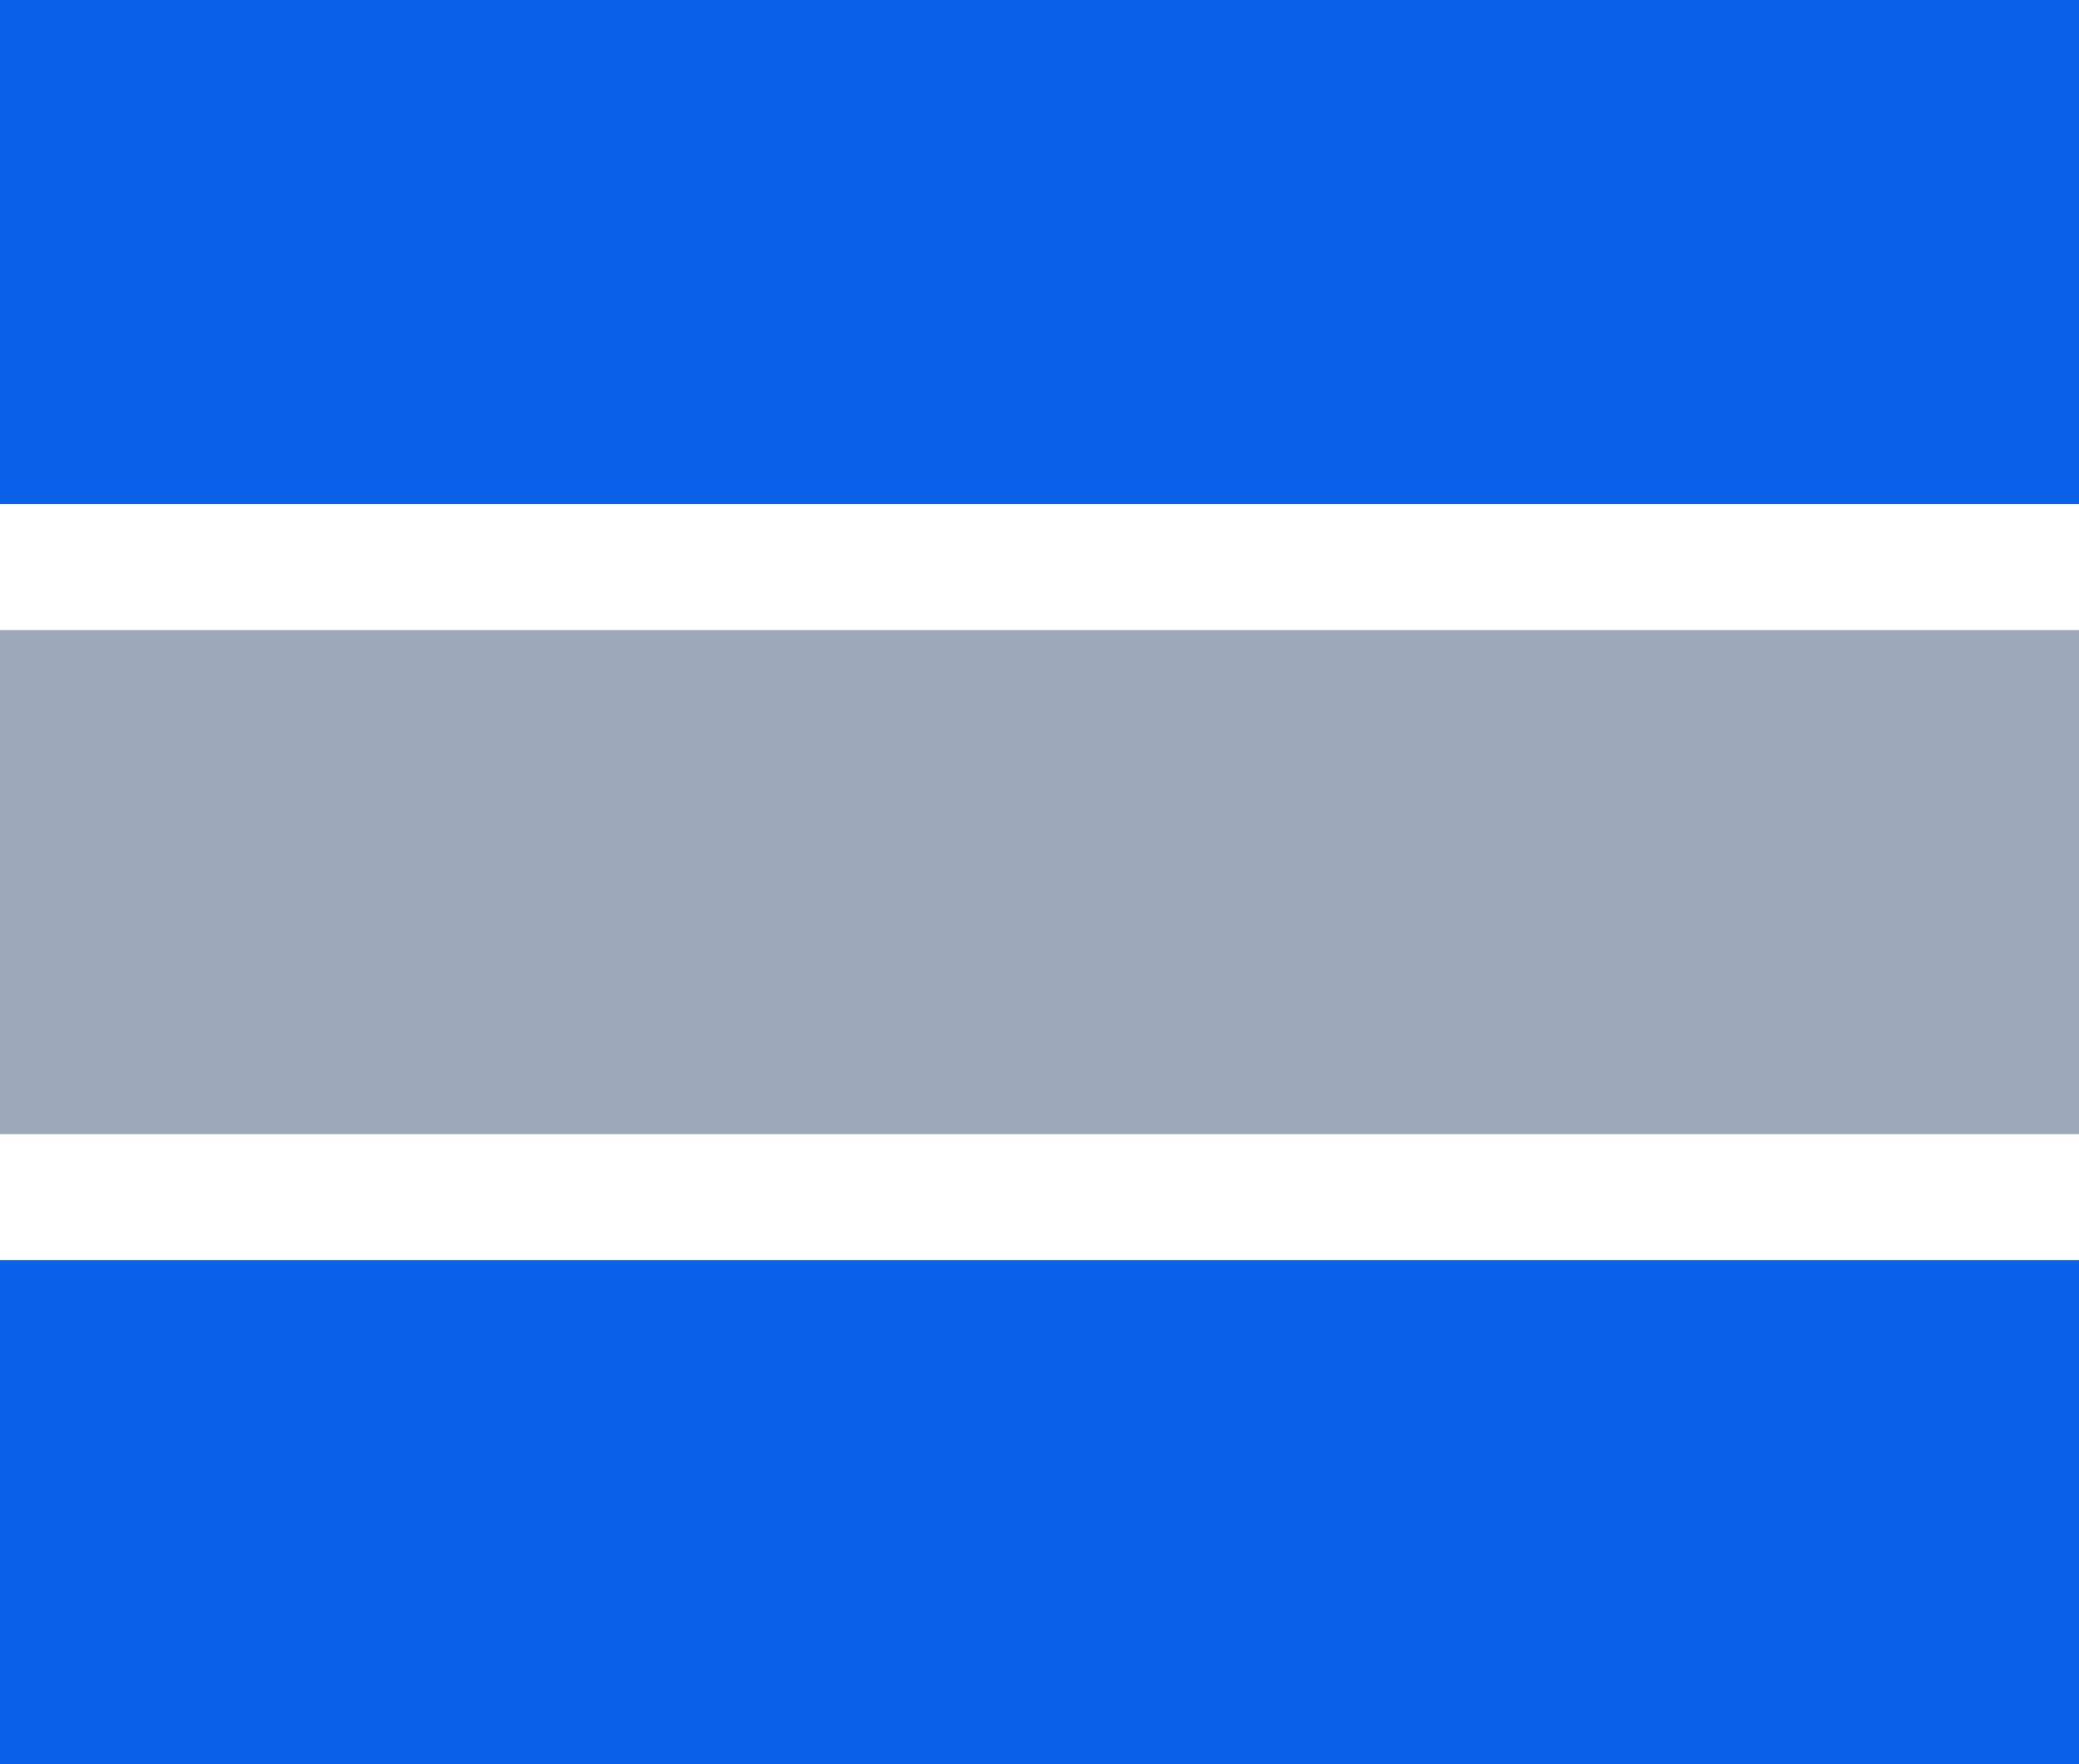 <svg width="33" height="28" viewBox="0 0 33 28" fill="none" xmlns="http://www.w3.org/2000/svg">
<rect width="33" height="8" fill="#0A60E8"/>
<rect y="10" width="33" height="8" fill="#9DA9BB"/>
<rect y="20" width="33" height="8" fill="#0A60E8"/>
</svg>
